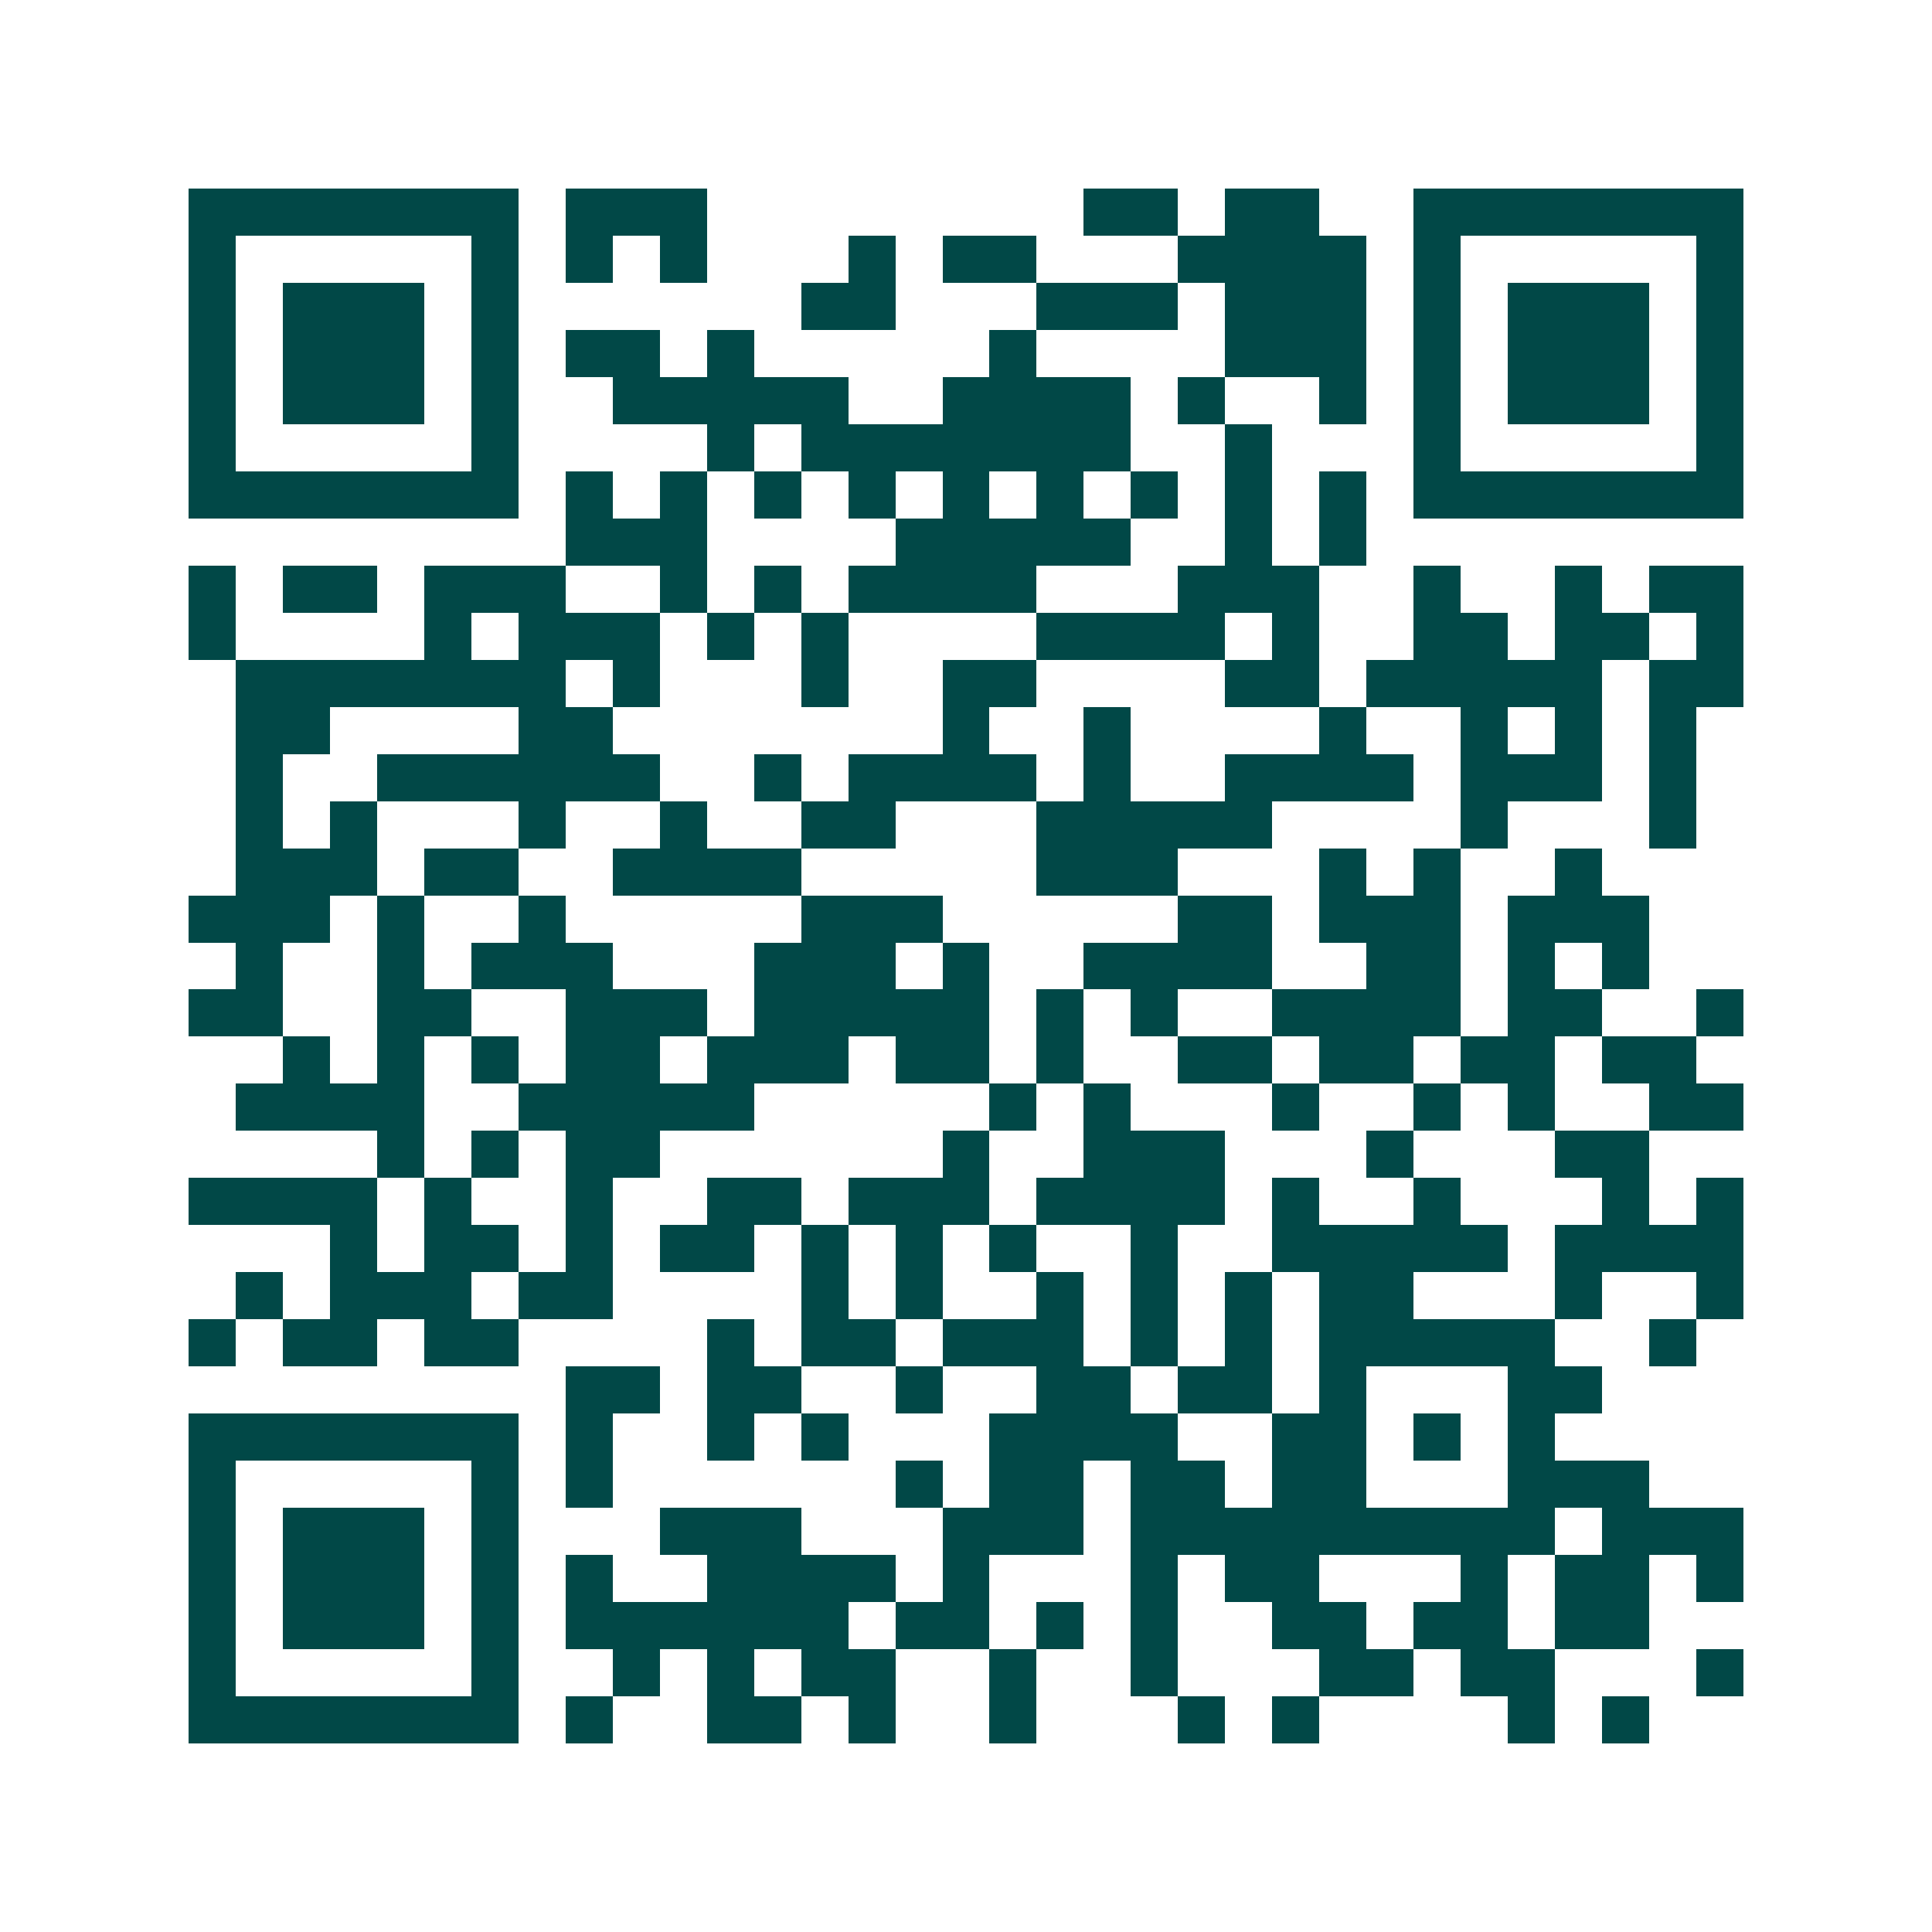 <svg xmlns="http://www.w3.org/2000/svg" width="200" height="200" viewBox="0 0 41 41" shape-rendering="crispEdges"><path fill="#ffffff" d="M0 0h41v41H0z"/><path stroke="#014847" d="M4 4.5h7m1 0h3m8 0h2m1 0h2m2 0h7M4 5.5h1m5 0h1m1 0h1m1 0h1m3 0h1m1 0h2m3 0h4m1 0h1m5 0h1M4 6.5h1m1 0h3m1 0h1m6 0h2m3 0h3m1 0h3m1 0h1m1 0h3m1 0h1M4 7.5h1m1 0h3m1 0h1m1 0h2m1 0h1m5 0h1m4 0h3m1 0h1m1 0h3m1 0h1M4 8.5h1m1 0h3m1 0h1m2 0h5m2 0h4m1 0h1m2 0h1m1 0h1m1 0h3m1 0h1M4 9.5h1m5 0h1m4 0h1m1 0h7m2 0h1m3 0h1m5 0h1M4 10.5h7m1 0h1m1 0h1m1 0h1m1 0h1m1 0h1m1 0h1m1 0h1m1 0h1m1 0h1m1 0h7M12 11.5h3m4 0h5m2 0h1m1 0h1M4 12.5h1m1 0h2m1 0h3m2 0h1m1 0h1m1 0h4m3 0h3m2 0h1m2 0h1m1 0h2M4 13.5h1m4 0h1m1 0h3m1 0h1m1 0h1m4 0h4m1 0h1m2 0h2m1 0h2m1 0h1M5 14.5h7m1 0h1m3 0h1m2 0h2m4 0h2m1 0h5m1 0h2M5 15.5h2m4 0h2m7 0h1m2 0h1m4 0h1m2 0h1m1 0h1m1 0h1M5 16.5h1m2 0h6m2 0h1m1 0h4m1 0h1m2 0h4m1 0h3m1 0h1M5 17.5h1m1 0h1m3 0h1m2 0h1m2 0h2m3 0h5m4 0h1m3 0h1M5 18.5h3m1 0h2m2 0h4m5 0h3m3 0h1m1 0h1m2 0h1M4 19.5h3m1 0h1m2 0h1m5 0h3m5 0h2m1 0h3m1 0h3M5 20.5h1m2 0h1m1 0h3m3 0h3m1 0h1m2 0h4m2 0h2m1 0h1m1 0h1M4 21.5h2m2 0h2m2 0h3m1 0h5m1 0h1m1 0h1m2 0h4m1 0h2m2 0h1M6 22.5h1m1 0h1m1 0h1m1 0h2m1 0h3m1 0h2m1 0h1m2 0h2m1 0h2m1 0h2m1 0h2M5 23.5h4m2 0h5m5 0h1m1 0h1m3 0h1m2 0h1m1 0h1m2 0h2M8 24.5h1m1 0h1m1 0h2m6 0h1m2 0h3m3 0h1m3 0h2M4 25.5h4m1 0h1m2 0h1m2 0h2m1 0h3m1 0h4m1 0h1m2 0h1m3 0h1m1 0h1M7 26.5h1m1 0h2m1 0h1m1 0h2m1 0h1m1 0h1m1 0h1m2 0h1m2 0h5m1 0h4M5 27.5h1m1 0h3m1 0h2m4 0h1m1 0h1m2 0h1m1 0h1m1 0h1m1 0h2m3 0h1m2 0h1M4 28.5h1m1 0h2m1 0h2m4 0h1m1 0h2m1 0h3m1 0h1m1 0h1m1 0h5m2 0h1M12 29.5h2m1 0h2m2 0h1m2 0h2m1 0h2m1 0h1m3 0h2M4 30.5h7m1 0h1m2 0h1m1 0h1m3 0h4m2 0h2m1 0h1m1 0h1M4 31.5h1m5 0h1m1 0h1m6 0h1m1 0h2m1 0h2m1 0h2m3 0h3M4 32.5h1m1 0h3m1 0h1m3 0h3m3 0h3m1 0h9m1 0h3M4 33.5h1m1 0h3m1 0h1m1 0h1m2 0h4m1 0h1m3 0h1m1 0h2m3 0h1m1 0h2m1 0h1M4 34.5h1m1 0h3m1 0h1m1 0h6m1 0h2m1 0h1m1 0h1m2 0h2m1 0h2m1 0h2M4 35.5h1m5 0h1m2 0h1m1 0h1m1 0h2m2 0h1m2 0h1m3 0h2m1 0h2m3 0h1M4 36.5h7m1 0h1m2 0h2m1 0h1m2 0h1m3 0h1m1 0h1m4 0h1m1 0h1"/></svg>
